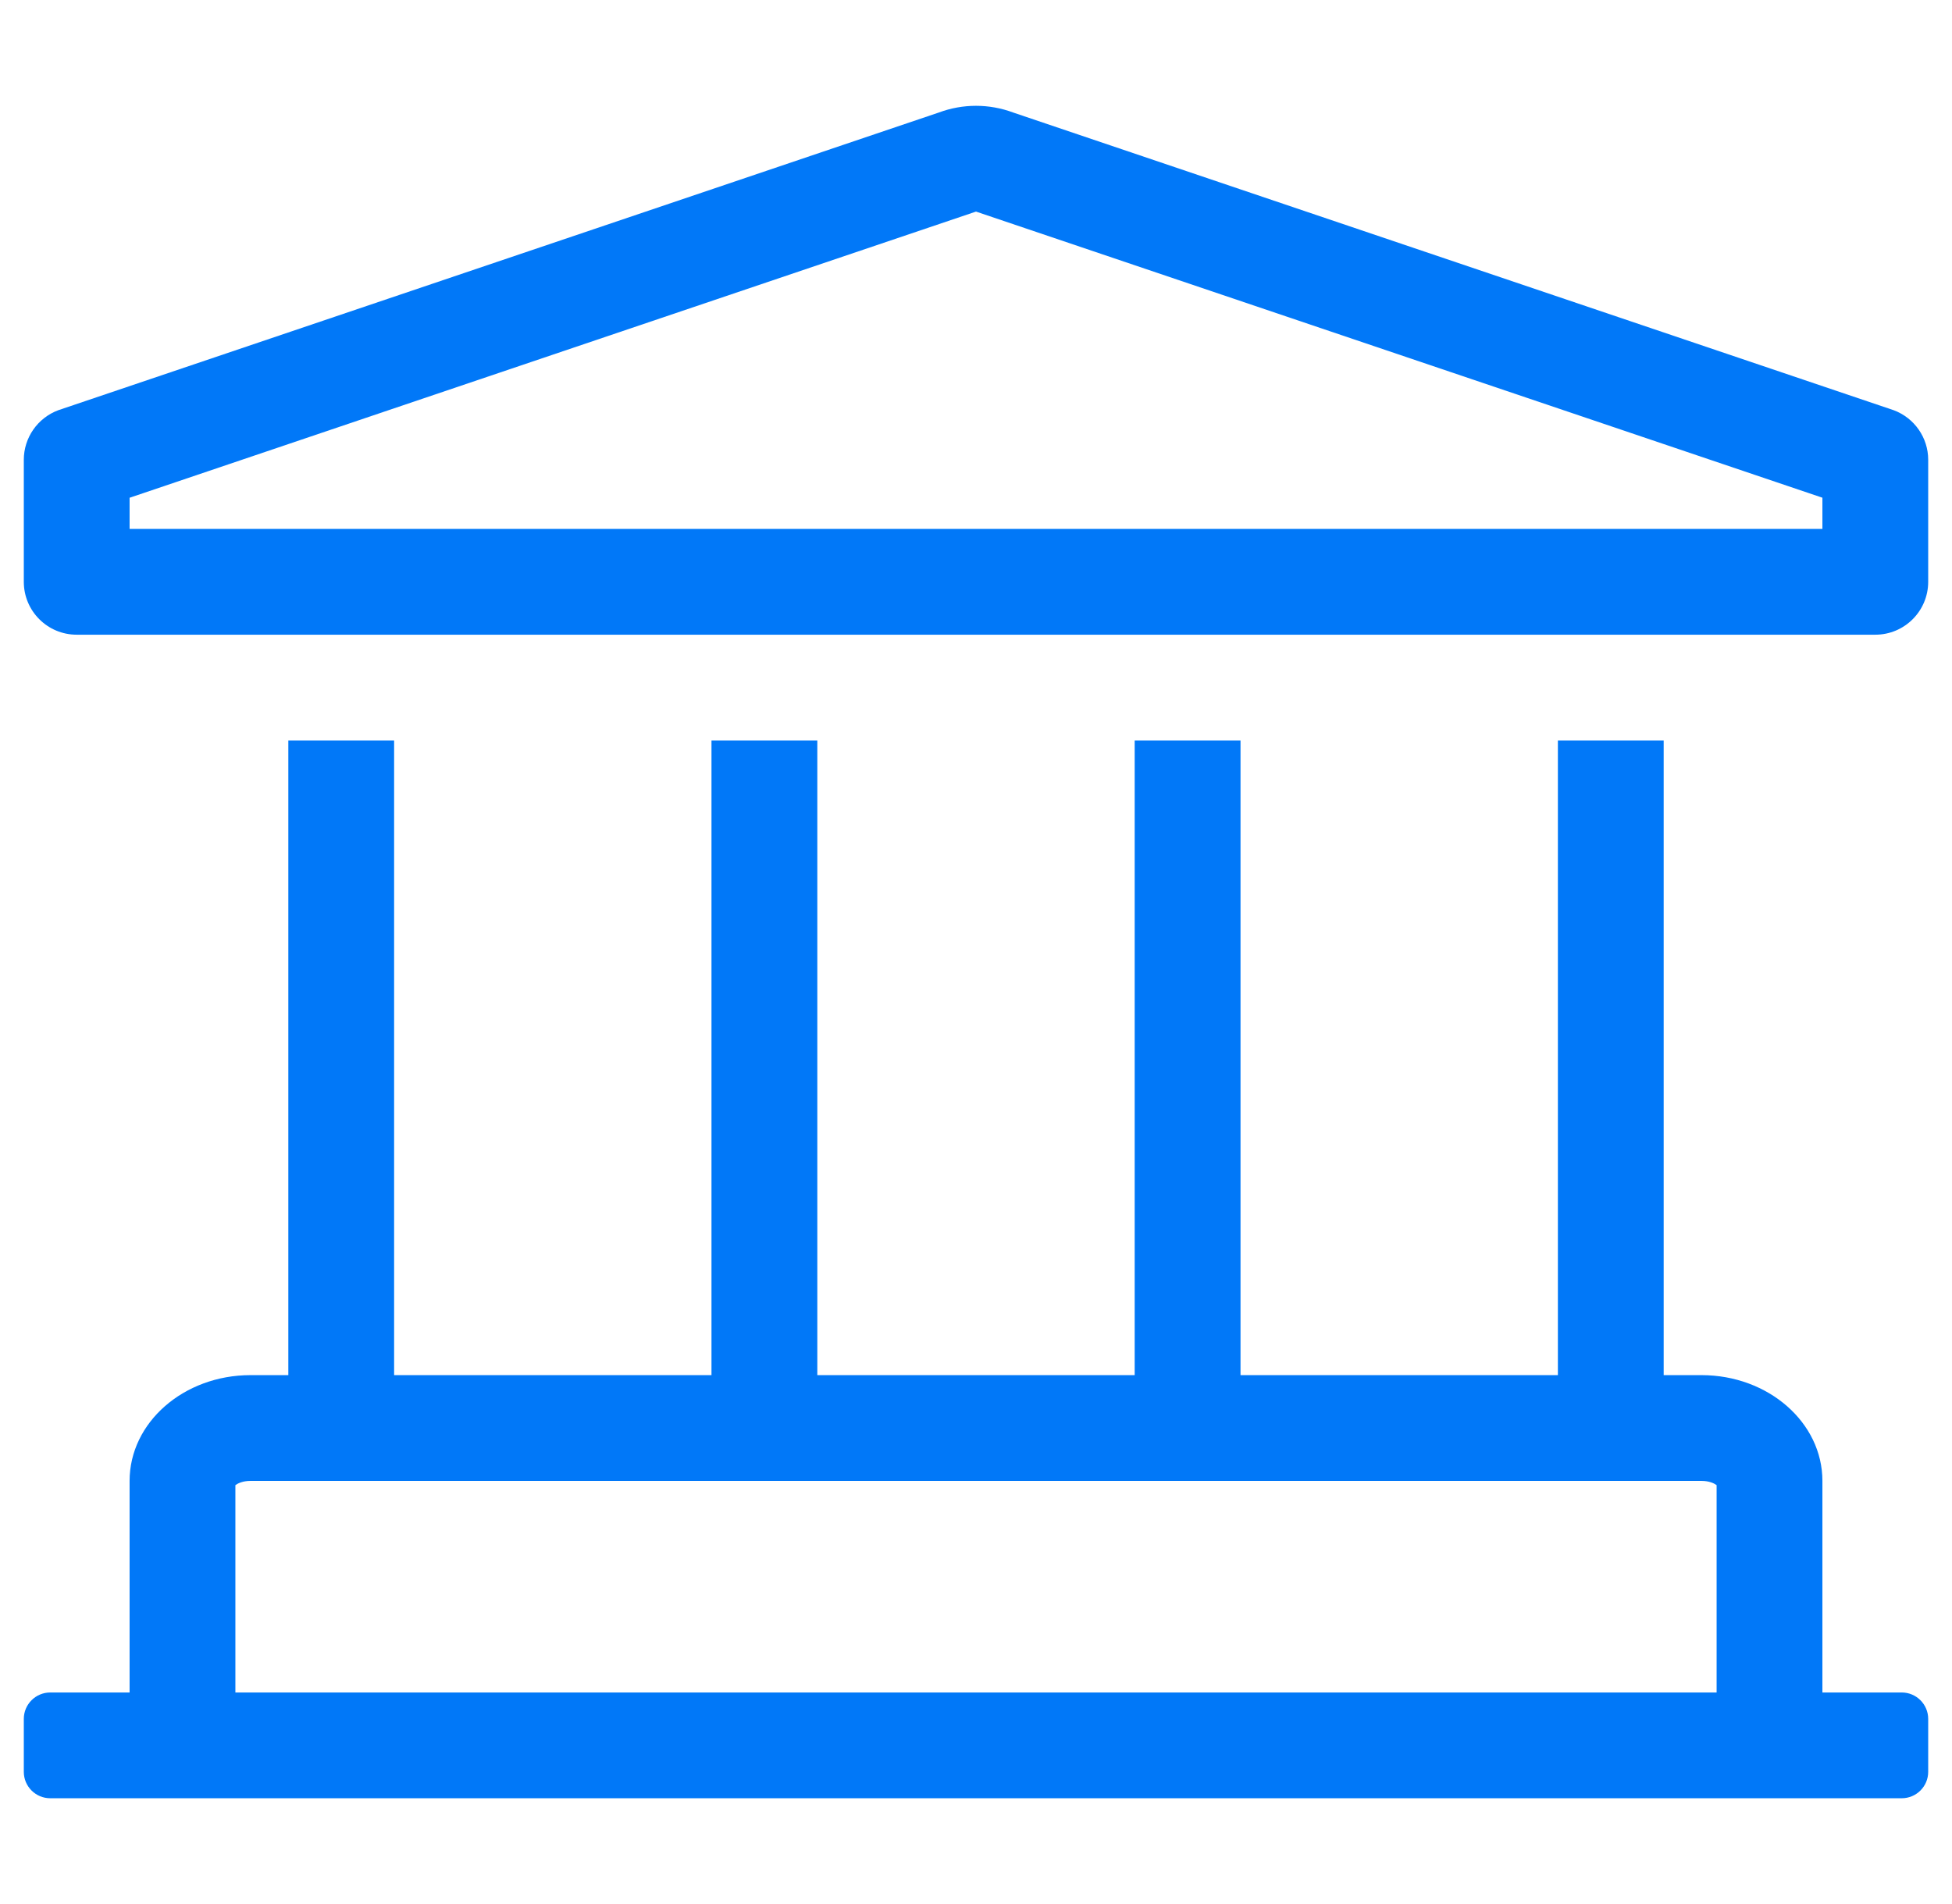 <svg width="41" height="40" viewBox="0 0 41 40" fill="none" xmlns="http://www.w3.org/2000/svg">
<g clip-path="url(#clip0_1433_1214)">
<path d="M39.779 8.619L21.281 2.364C21.029 2.27 20.765 2.223 20.5 2.223C20.235 2.223 19.971 2.27 19.719 2.364L1.221 8.619C1.009 8.699 0.827 8.841 0.698 9.027C0.569 9.213 0.5 9.433 0.5 9.659L0.5 12.223C0.5 12.836 0.997 13.334 1.611 13.334H39.389C40.003 13.334 40.5 12.836 40.5 12.223V9.659C40.5 9.196 40.212 8.782 39.779 8.619ZM38.278 11.111H2.722V10.457L20.5 4.445L38.278 10.456V11.111ZM39.944 35.556H38.278V31.111C38.278 29.884 37.141 28.889 35.738 28.889H34.944V15.556H32.722V28.889H26.056V15.556H23.833V28.889H17.167V15.556H14.944V28.889H8.278V15.556H6.056V28.889H5.262C3.859 28.889 2.722 29.884 2.722 31.111V35.556H1.056C0.749 35.556 0.5 35.805 0.5 36.111V37.223C0.5 37.53 0.749 37.778 1.056 37.778H39.944C40.251 37.778 40.5 37.53 40.5 37.223V36.111C40.5 35.805 40.251 35.556 39.944 35.556ZM36.056 35.556H4.944V31.2C4.993 31.164 5.098 31.111 5.262 31.111H35.738C35.903 31.111 36.007 31.164 36.056 31.2V35.556Z" fill="#0178F8"/>
</g>
<defs>
<clipPath id="clip0_1433_1214">
<rect width="40" height="40" fill="white" transform="translate(0.5)"/>
</clipPath>
</defs>
</svg>
